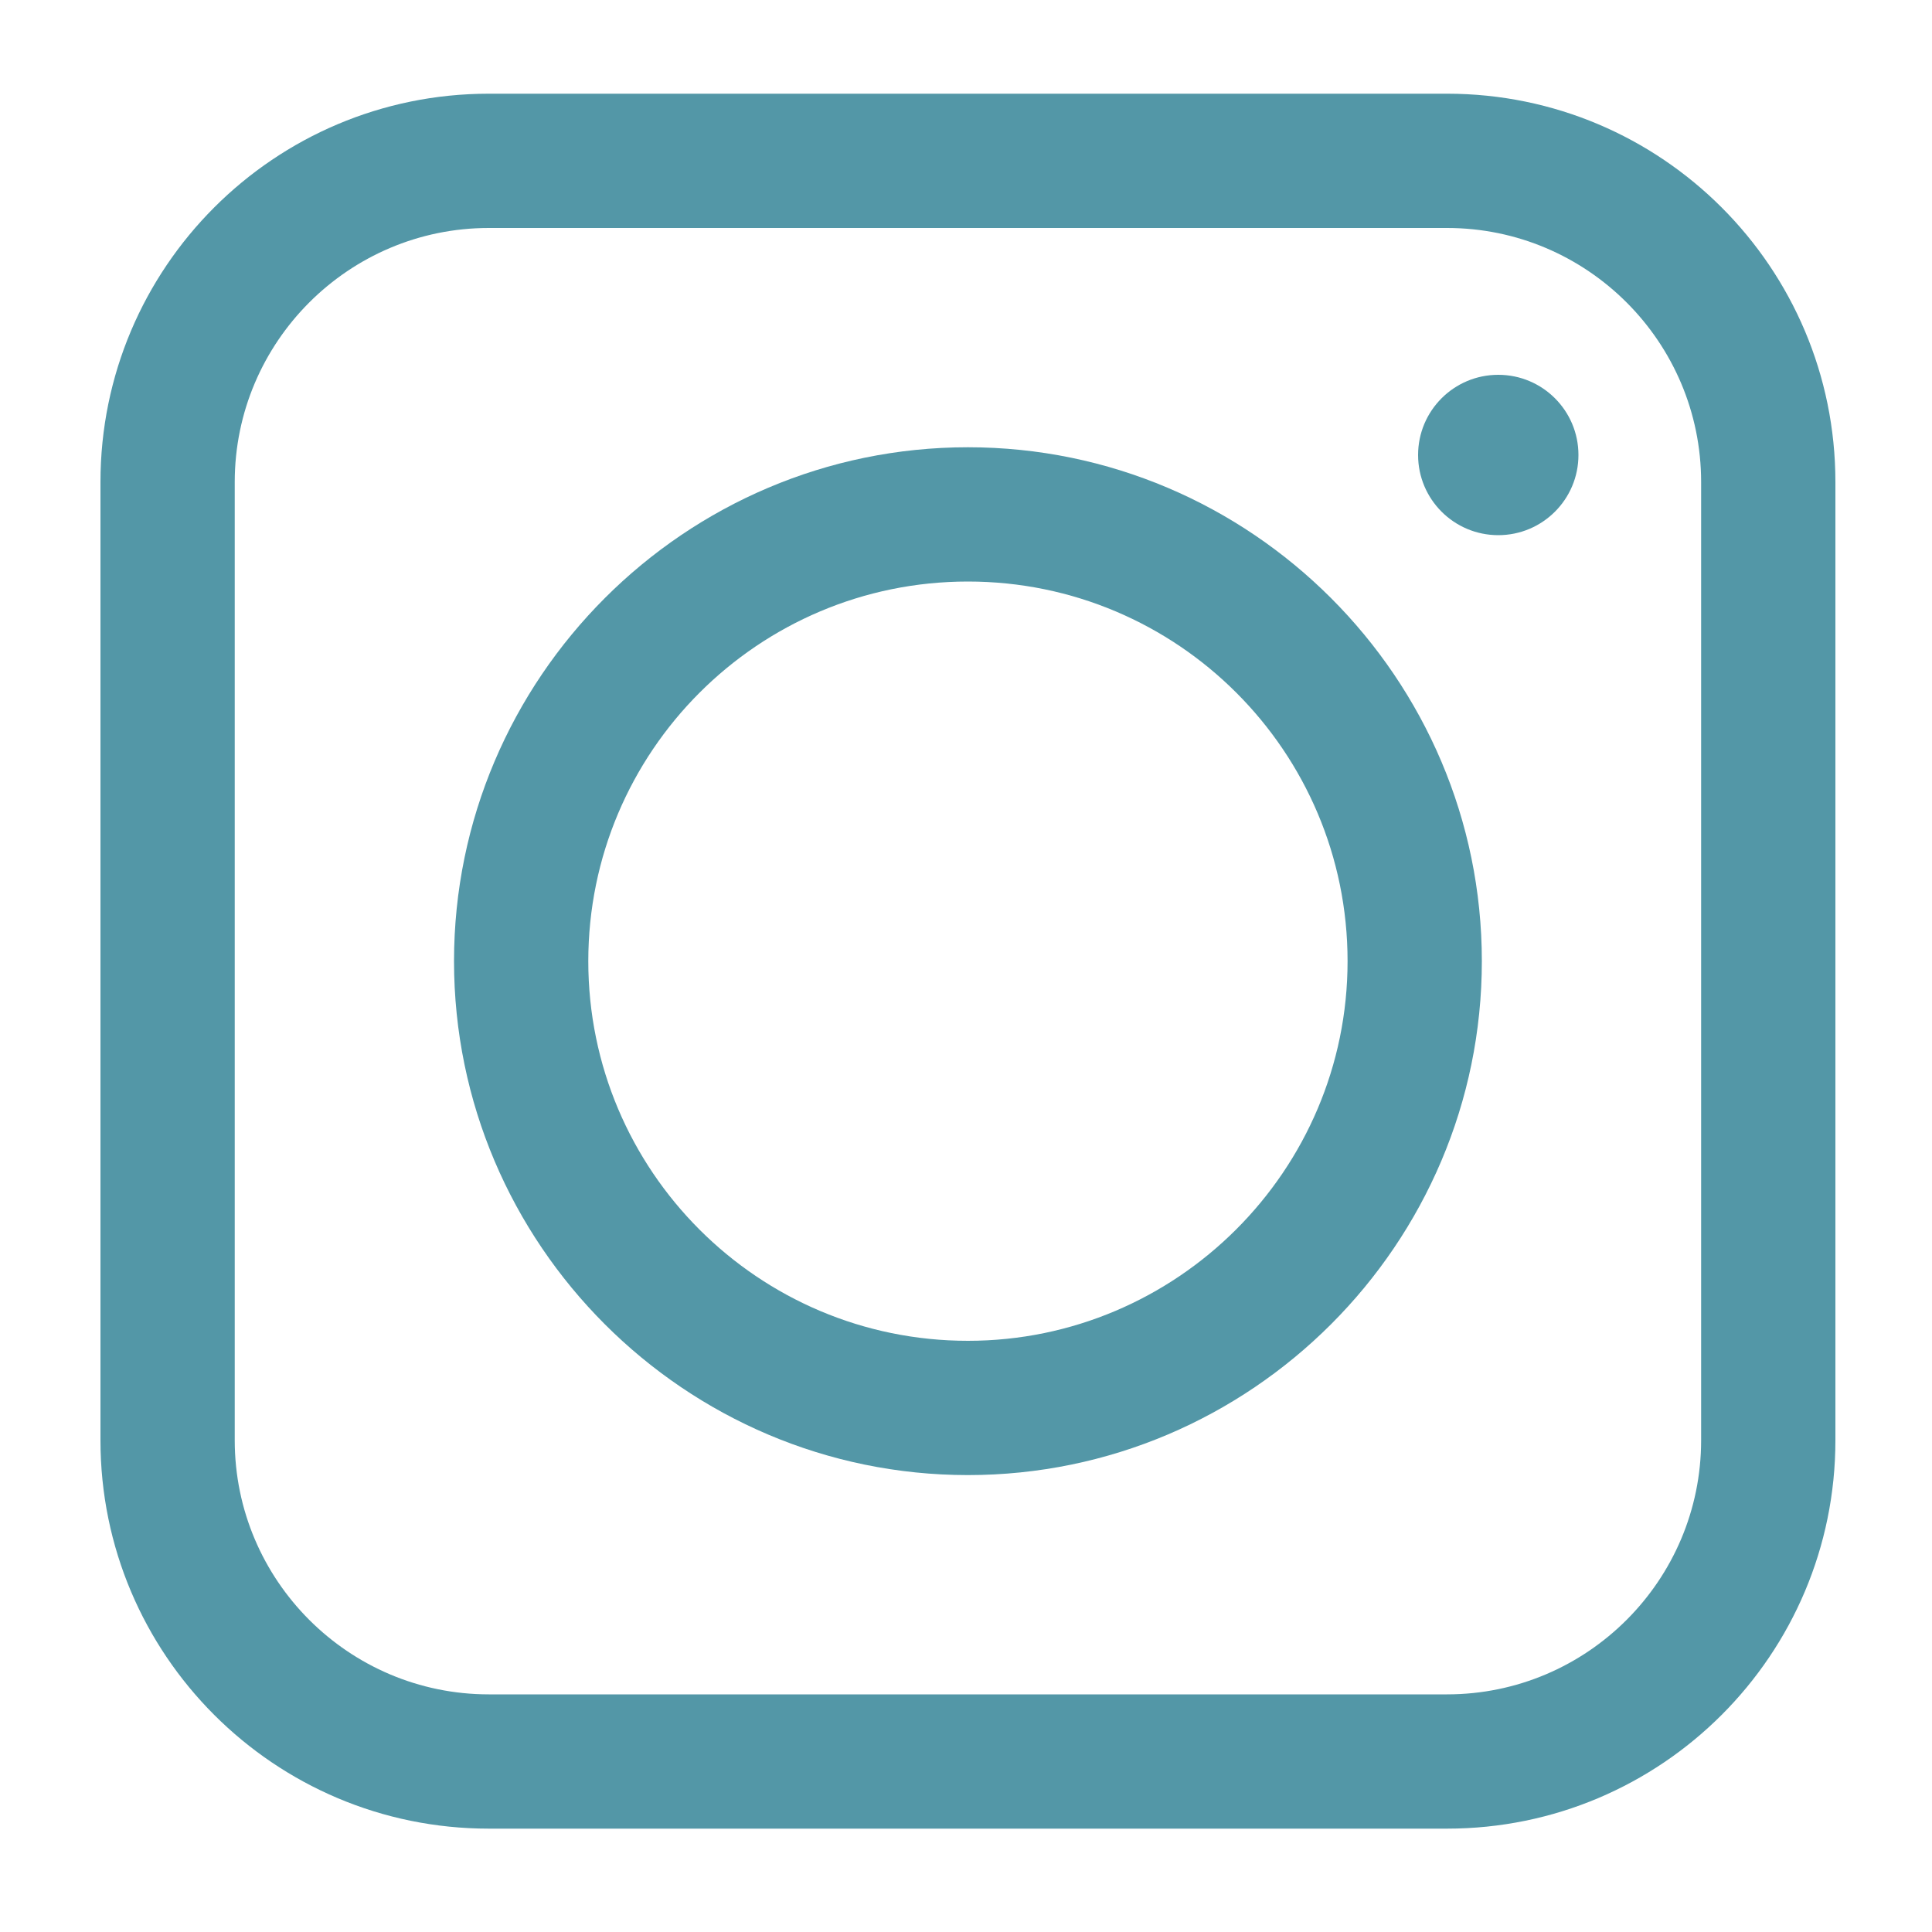 <?xml version="1.0" encoding="utf-8"?>
<!-- Generator: Adobe Illustrator 23.0.3, SVG Export Plug-In . SVG Version: 6.00 Build 0)  -->
<svg version="1.0" xmlns="http://www.w3.org/2000/svg" xmlns:xlink="http://www.w3.org/1999/xlink" x="0px" y="0px"
	 viewBox="0 0 20 20" style="enable-background:new 0 0 20 20;" xml:space="preserve">
<style type="text/css">
	.st0{display:none;}
	.st1{display:inline;}
	.st2{fill:#5397A7;}
	.st3{display:inline;fill:#5397A7;}
</style>
<g id="Calque_1" class="st0">
	<g class="st1">
		<path class="st2" d="M15.71,3.63H4.29C2.48,3.63,1,5.11,1,6.92v6.1c0,1.82,1.48,3.29,3.29,3.29h11.42c1.82,0,3.29-1.48,3.29-3.29
			v-6.1C19,5.11,17.52,3.63,15.71,3.63z M17.64,13.02c0,1.07-0.87,1.93-1.93,1.93H4.29c-1.07,0-1.93-0.87-1.93-1.93v-6.1
			c0-1.07,0.87-1.93,1.93-1.93h11.42c1.07,0,1.93,0.87,1.93,1.93V13.02z"/>
		<path class="st2" d="M13.57,10.1l2.91-2.5c0.28-0.24,0.32-0.67,0.07-0.96c-0.24-0.28-0.67-0.32-0.96-0.07L10,11.38L4.41,6.57
			C4.12,6.32,3.7,6.35,3.45,6.64C3.21,6.92,3.24,7.35,3.52,7.6l2.91,2.5l-2.92,2.64c-0.28,0.25-0.3,0.68-0.05,0.96
			c0.13,0.15,0.32,0.22,0.5,0.22c0.16,0,0.33-0.06,0.46-0.18l3.05-2.75l2.09,1.8c0.13,0.11,0.29,0.16,0.44,0.16
			c0.16,0,0.32-0.05,0.44-0.16l2.09-1.8l3.05,2.75c0.13,0.12,0.29,0.18,0.46,0.18c0.18,0,0.37-0.08,0.5-0.22
			c0.25-0.28,0.23-0.71-0.05-0.96L13.57,10.1z"/>
	</g>
</g>
<g id="Calque_2" class="st0">
	<path class="st3" d="M18.34,7.78c-0.71-0.89-2.09-0.76-3.31-0.65c-0.53,0.05-1.42,0.12-1.61-0.01c-0.22-0.2-0.08-1.09,0.44-2.64
		c0.09-0.28,0.17-0.53,0.22-0.71c0.17-0.65-0.03-1.42-0.5-1.96c-0.46-0.53-1.12-0.77-1.85-0.67C10.2,1.34,9.69,2.95,9.31,4.14
		c-0.1,0.32-0.2,0.62-0.31,0.88c-0.36,0.84-0.74,1.31-1.23,1.9C7.64,7.08,7.5,7.25,7.35,7.43c-0.19,0.24-0.93,0.58-1.83,0.9
		C5.27,8.03,4.9,7.82,4.46,7.82H2.42C1.64,7.82,1,8.46,1,9.24v7.08c0,0.78,0.64,1.42,1.42,1.42h2.05c0.49,0,0.9-0.26,1.15-0.64
		c1.1,0.15,2.65,0.43,3.15,0.6c0.76,0.26,3.81,1.11,5.17,1.11c0.02,0,0.04,0,0.06,0c0.61-0.01,1.97-0.24,2.71-0.98
		c0.69-0.69,1.5-2.41,1.79-3.84C19.02,11.51,19.36,9.05,18.34,7.78z M17.18,13.71c-0.26,1.25-0.96,2.7-1.42,3.16
		c-0.37,0.37-1.27,0.58-1.78,0.59c-0.98-0.03-3.88-0.73-4.76-1.03c-0.57-0.2-2.12-0.49-3.33-0.66V9.65
		c1.03-0.36,2.11-0.85,2.54-1.38c0.14-0.18,0.27-0.34,0.4-0.49c0.52-0.62,1.01-1.21,1.44-2.23c0.12-0.29,0.24-0.64,0.35-1
		c0.35-1.12,0.67-1.98,1.29-2.05c0.29-0.04,0.5,0.04,0.66,0.22c0.19,0.22,0.25,0.54,0.2,0.72c-0.04,0.16-0.11,0.38-0.2,0.62
		c-0.44,1.34-1.05,3.16-0.06,4.06c0.59,0.54,1.59,0.45,2.64,0.36c0.75-0.07,1.88-0.17,2.14,0.15C18.04,9.58,17.39,12.69,17.18,13.71
		z"/>
</g>
<g id="Calque_3">
	<g>
		<path class="st2" d="M14.98,0.97H5.06c-2.22,0-4.02,1.8-4.02,4.02v9.92c0,2.22,1.8,4.02,4.02,4.02h9.92c2.22,0,4.02-1.8,4.02-4.02
			V4.99C19,2.77,17.2,0.97,14.98,0.97z M17.61,14.91c0,1.45-1.18,2.63-2.63,2.63H5.06c-1.45,0-2.63-1.18-2.63-2.63V4.99
			c0-1.45,1.18-2.63,2.63-2.63h9.92c1.45,0,2.63,1.18,2.63,2.63V14.91z"/>
		<path class="st2" d="M10.02,4.63c-2.93,0-5.32,2.39-5.32,5.32s2.39,5.32,5.32,5.32c2.93,0,5.32-2.39,5.32-5.32
			S12.95,4.63,10.02,4.63z M10.02,13.88c-2.17,0-3.93-1.76-3.93-3.93c0-2.17,1.76-3.93,3.93-3.93s3.93,1.76,3.93,3.93
			C13.95,12.12,12.18,13.88,10.02,13.88z"/>
		<circle class="st2" cx="15.51" cy="4.71" r="0.83"/>
	</g>
</g>
</svg>
